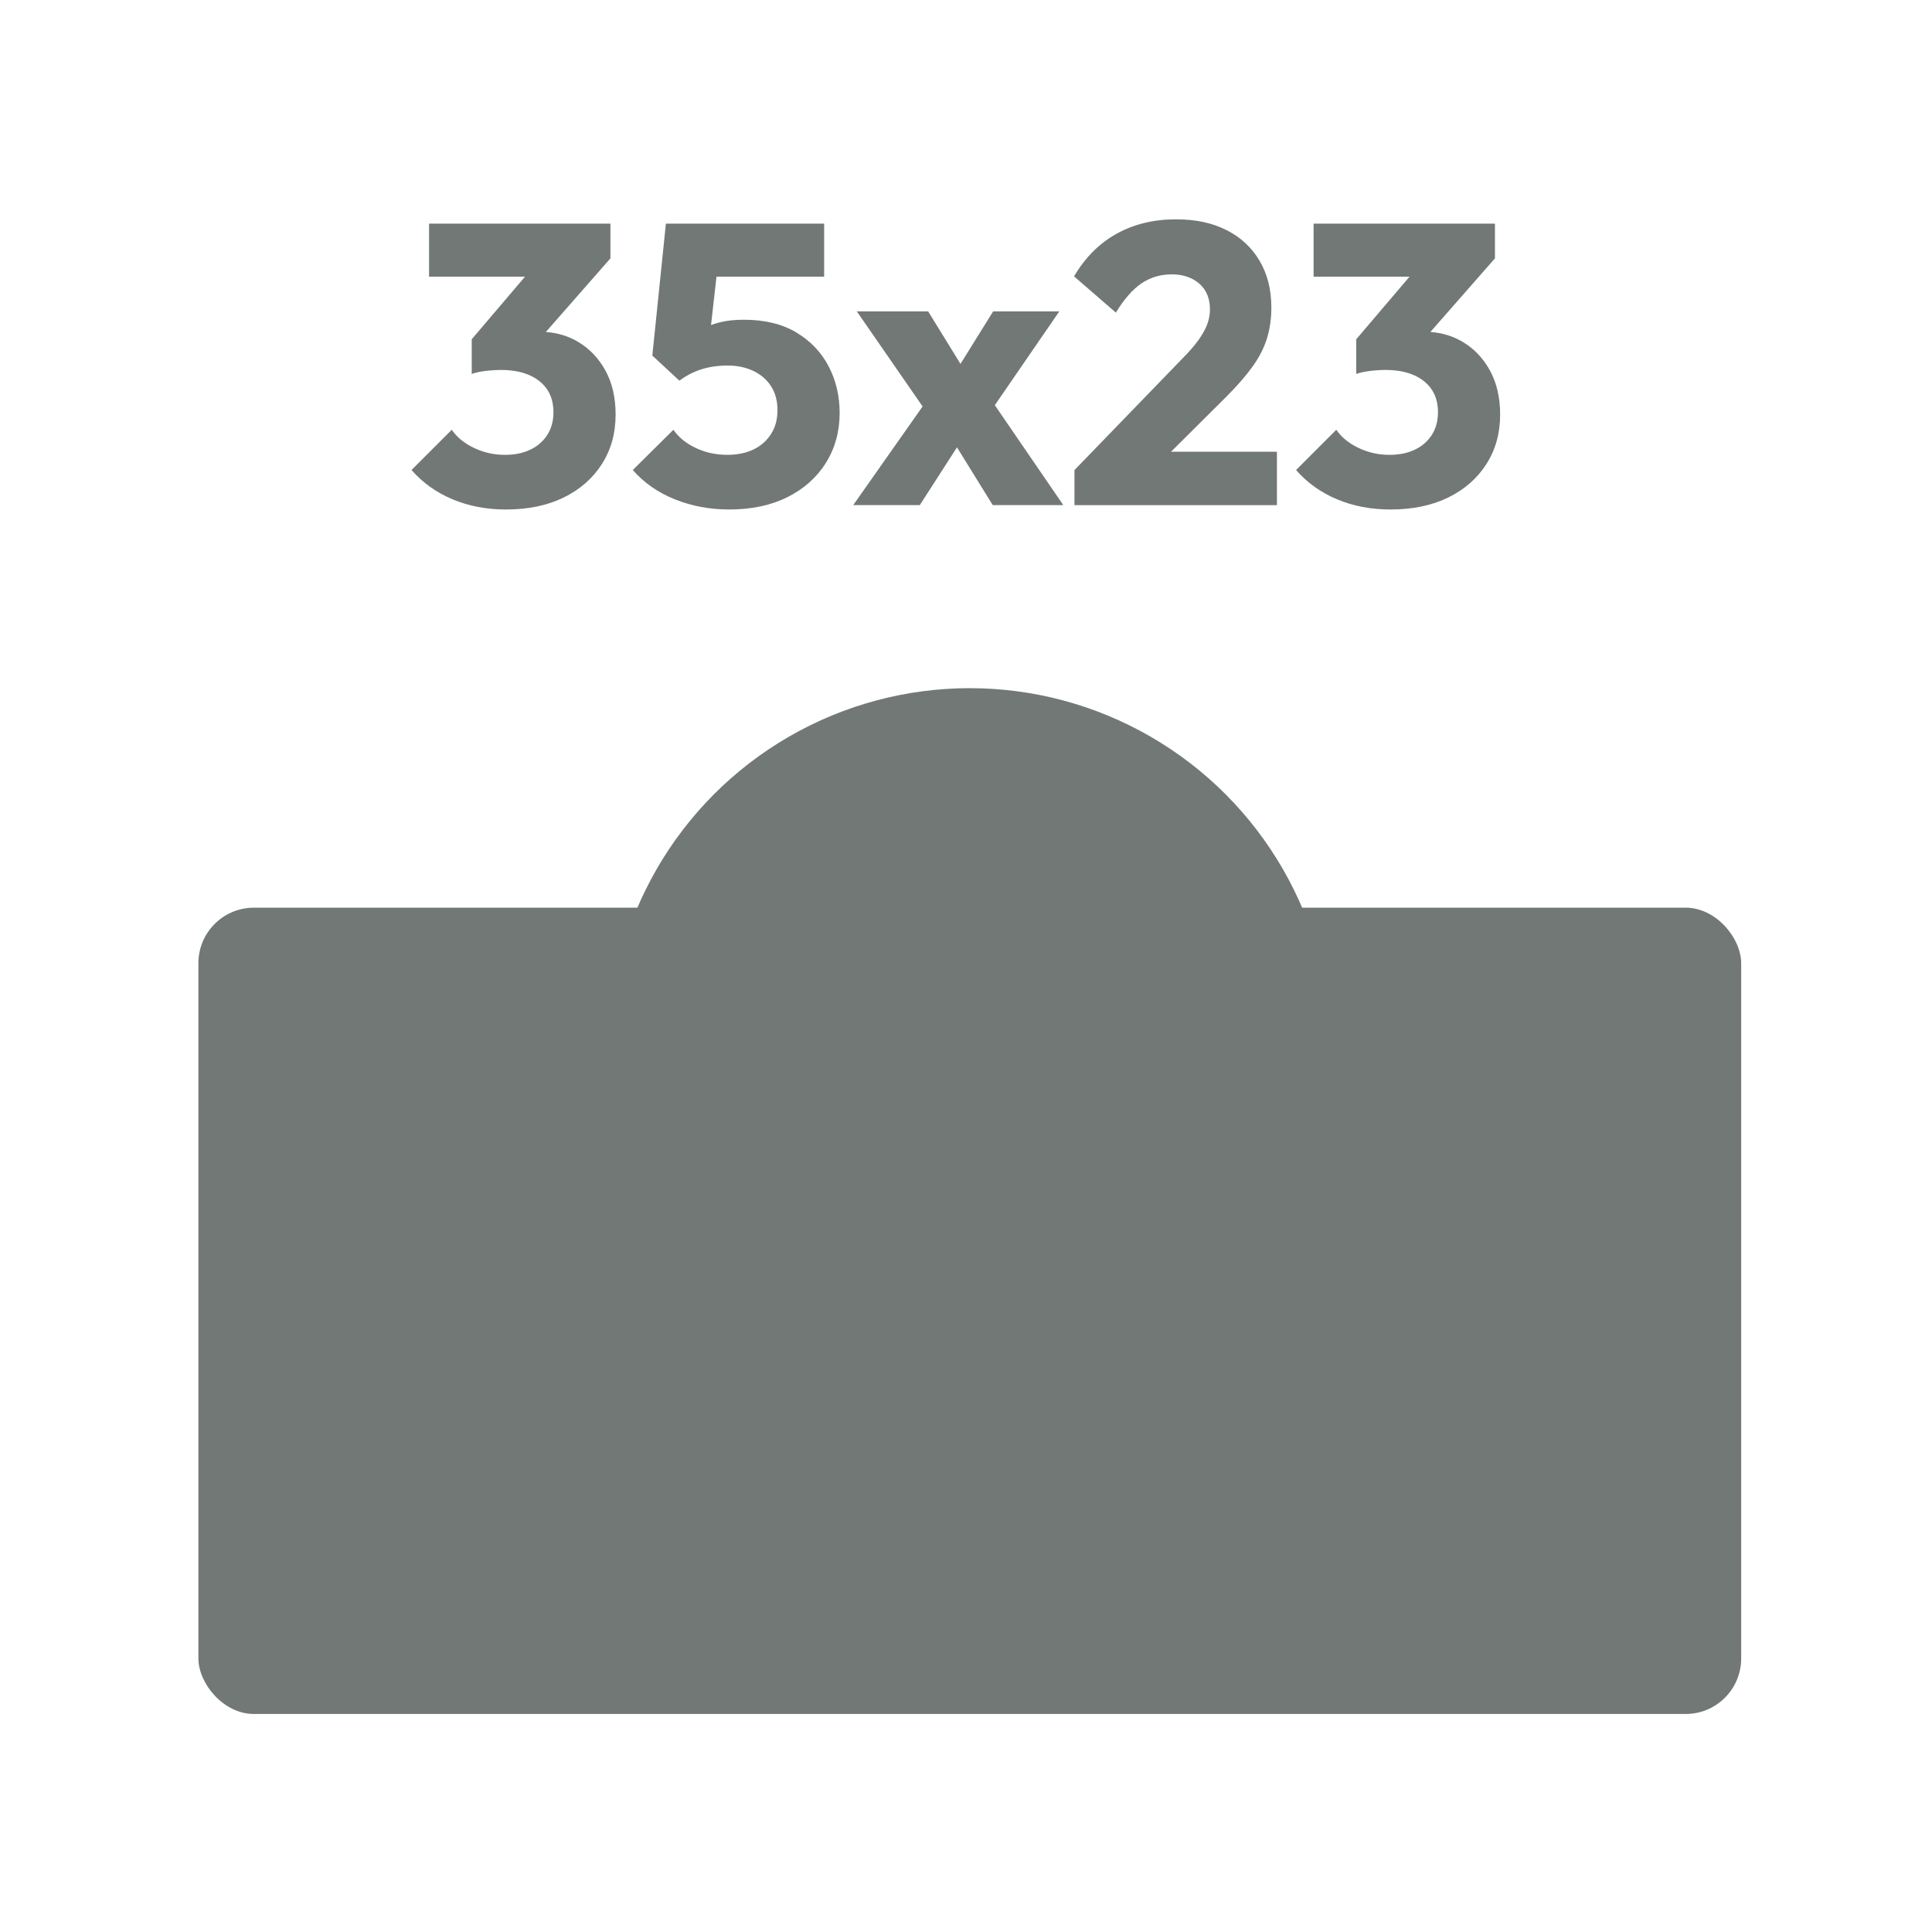 <?xml version="1.0" encoding="UTF-8"?> <svg xmlns="http://www.w3.org/2000/svg" id="Layer_2" viewBox="0 0 529.85 529.85"><defs><style>.cls-1{fill:#fff;}.cls-2{fill:#727876;}</style></defs><g id="no-border-bg"><rect class="cls-1" y="0" width="529.85" height="529.85"></rect><rect class="cls-2" x="54.41" y="248.93" width="423.11" height="221.13" rx="15.23" ry="15.23"></rect><circle class="cls-2" cx="265.96" cy="287.84" r="99.11"></circle></g><g id="no-border-bg_copy"><path class="cls-2" d="M158.56,93.76c-2.66-1.58-5.62-2.48-8.86-2.72l17.71-20.19v-9.51h-49.74v14.54h26.31l-14.61,17.16v9.51c1.02-.36,2.28-.64,3.77-.82,1.49-.18,2.93-.27,4.32-.27,2.99,0,5.56.48,7.71,1.42,2.15.95,3.79,2.28,4.92,3.99,1.13,1.71,1.69,3.77,1.69,6.18s-.57,4.48-1.69,6.23c-1.13,1.75-2.68,3.1-4.65,4.04-1.97.95-4.3,1.42-7,1.42-2.99,0-5.81-.64-8.47-1.91-2.66-1.27-4.68-2.93-6.07-4.97l-11.04,11.04c3.06,3.5,6.81,6.18,11.26,8.04,4.44,1.86,9.33,2.79,14.65,2.79,6.05,0,11.31-1.09,15.8-3.28,4.48-2.19,7.98-5.25,10.49-9.18s3.77-8.45,3.77-13.56c0-4.66-.93-8.69-2.79-12.08-1.86-3.39-4.36-6.01-7.49-7.87Z"></path><path class="cls-2" d="M218.42,91.19c-3.9-2.33-8.69-3.5-14.38-3.5-2.48,0-4.63.22-6.45.66-.9.22-1.76.48-2.59.79l1.5-13.26h29.52v-14.54h-43.4l-3.72,36.18,7.43,6.89c1.82-1.38,3.83-2.42,6.01-3.12,2.19-.69,4.59-1.04,7.21-1.04s4.97.49,7.05,1.48,3.7,2.39,4.87,4.21c1.17,1.82,1.75,4.01,1.75,6.56s-.58,4.65-1.75,6.5c-1.17,1.86-2.77,3.28-4.81,4.26-2.04.98-4.45,1.48-7.21,1.48-3.13,0-6.03-.64-8.69-1.91-2.66-1.27-4.68-2.93-6.07-4.97l-11.15,11.04c3.06,3.5,6.9,6.18,11.53,8.04,4.63,1.86,9.6,2.79,14.92,2.79,6.12,0,11.44-1.13,15.96-3.39,4.52-2.26,8.04-5.39,10.55-9.4,2.51-4.01,3.77-8.56,3.77-13.67,0-4.66-1-8.93-3.01-12.79-2.01-3.86-4.96-6.96-8.86-9.29Z"></path><polygon class="cls-2" points="290.51 85.4 272.37 85.4 263.41 99.8 254.55 85.4 234.98 85.4 253.02 111.47 233.99 138.53 252.25 138.53 262.45 122.68 272.26 138.53 291.61 138.53 272.83 111.12 290.51 85.4"></polygon><path class="cls-2" d="M336.43,108.68c2.99-2.99,5.37-5.74,7.16-8.25,1.79-2.51,3.08-5.06,3.88-7.65.8-2.59,1.2-5.41,1.2-8.47,0-4.88-1.08-9.15-3.23-12.79-2.15-3.64-5.17-6.45-9.07-8.42-3.9-1.97-8.51-2.95-13.83-2.95-6.12,0-11.55,1.31-16.29,3.94-4.74,2.62-8.64,6.52-11.7,11.7l11.48,9.95c2.26-3.72,4.61-6.4,7.05-8.04,2.44-1.64,5.19-2.46,8.25-2.46s5.67.86,7.6,2.57c1.93,1.71,2.9,4.06,2.9,7.05,0,1.39-.26,2.75-.76,4.1-.51,1.35-1.31,2.79-2.41,4.32-1.09,1.53-2.55,3.21-4.37,5.03l-29.62,30.61v9.62h55.53v-14.65h-29.05l15.28-15.2Z"></path><path class="cls-2" d="M408.63,101.63c-1.86-3.39-4.36-6.01-7.49-7.87-2.66-1.58-5.62-2.48-8.86-2.72l17.71-20.19v-9.51h-49.74v14.54h26.31l-14.61,17.16v9.51c1.02-.36,2.28-.64,3.77-.82,1.49-.18,2.93-.27,4.32-.27,2.99,0,5.56.48,7.71,1.42,2.15.95,3.79,2.28,4.92,3.99,1.13,1.71,1.69,3.77,1.69,6.18s-.57,4.48-1.69,6.23c-1.13,1.75-2.68,3.1-4.65,4.04-1.97.95-4.3,1.42-7,1.42-2.99,0-5.81-.64-8.47-1.91-2.66-1.27-4.68-2.93-6.07-4.97l-11.04,11.04c3.06,3.5,6.81,6.18,11.26,8.04,4.44,1.86,9.33,2.79,14.65,2.79,6.05,0,11.31-1.09,15.8-3.28,4.48-2.19,7.98-5.25,10.49-9.18s3.77-8.45,3.77-13.56c0-4.66-.93-8.69-2.79-12.08Z"></path></g></svg> 